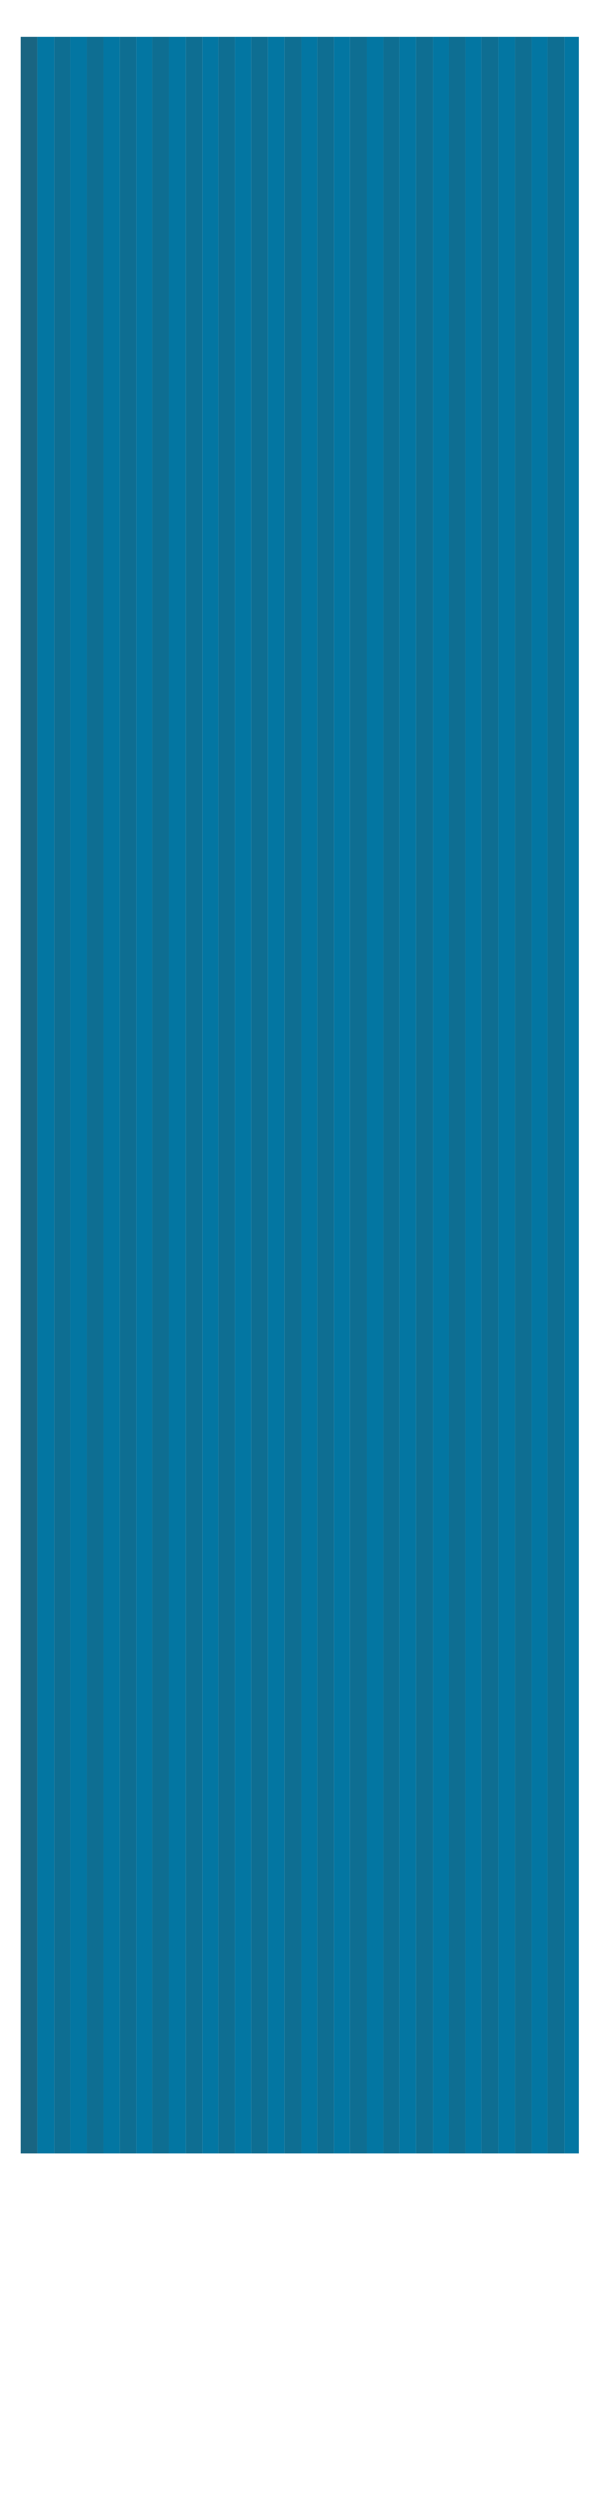 <?xml version="1.0" encoding="UTF-8"?> <svg xmlns="http://www.w3.org/2000/svg" viewBox="0 0 1479.00 6124.51" data-guides="{&quot;vertical&quot;:[],&quot;horizontal&quot;:[]}"><path fill="#0E6E92" stroke="none" fill-opacity="1" stroke-width="1" stroke-opacity="1" id="tSvg18f2c1ac9cf" title="Path 27" d="M1062.024 90.232C1048.12 90.232 1034.217 90.232 1020.314 90.232C1020.314 1818.565 1020.314 3546.899 1020.314 5275.232C1034.217 5275.232 1048.12 5275.232 1062.024 5275.232C1062.024 3546.899 1062.024 1818.565 1062.024 90.232Z" style=""></path><path fill="#196582" stroke="none" fill-opacity="1" stroke-width="1" stroke-opacity="1" id="tSvgeb1134f3a3" title="Path 28" d="M91.581 90.232C77.987 90.232 64.393 90.232 50.799 90.232C50.799 1818.565 50.799 3546.899 50.799 5275.232C64.393 5275.232 77.987 5275.232 91.581 5275.232C91.581 3546.899 91.581 1818.565 91.581 90.232Z" style=""></path><path fill="#0376A2" stroke="none" fill-opacity="1" stroke-width="1" stroke-opacity="1" id="tSvg162e9c8025f" title="Path 29" d="M133.291 90.232C119.388 90.232 105.484 90.232 91.581 90.232C91.581 1818.565 91.581 3546.899 91.581 5275.232C105.484 5275.232 119.388 5275.232 133.291 5275.232C133.291 3546.899 133.291 1818.565 133.291 90.232Z" style=""></path><path fill="#0E6E92" stroke="none" fill-opacity="1" stroke-width="1" stroke-opacity="1" id="tSvg1e51c8a673" title="Path 30" d="M1141.735 90.232C1128.141 90.232 1114.547 90.232 1100.952 90.232C1100.952 1818.565 1100.952 3546.899 1100.952 5275.232C1114.547 5275.232 1128.141 5275.232 1141.735 5275.232C1141.735 3546.899 1141.735 1818.565 1141.735 90.232Z" style=""></path><path fill="#0376A2" stroke="none" fill-opacity="1" stroke-width="1" stroke-opacity="1" id="tSvg5649085777" title="Path 31" d="M213.002 90.232C199.408 90.232 185.814 90.232 172.22 90.232C172.22 1818.565 172.22 3546.899 172.22 5275.232C185.814 5275.232 199.408 5275.232 213.002 5275.232C213.002 3546.899 213.002 1818.565 213.002 90.232Z" style=""></path><path fill="#0E6E92" stroke="none" fill-opacity="1" stroke-width="1" stroke-opacity="1" id="tSvg5b3d566a3f" title="Path 32" d="M253.785 90.232C240.191 90.232 226.597 90.232 213.002 90.232C213.002 1818.565 213.002 3546.899 213.002 5275.232C226.597 5275.232 240.191 5275.232 253.785 5275.232C253.785 3546.899 253.785 1818.565 253.785 90.232Z" style=""></path><path fill="#0E6E92" stroke="none" fill-opacity="1" stroke-width="1" stroke-opacity="1" id="tSvg7b5b2399b5" title="Path 33" d="M1222.373 90.232C1208.47 90.232 1194.567 90.232 1180.664 90.232C1180.664 1818.565 1180.664 3546.899 1180.664 5275.232C1194.567 5275.232 1208.47 5275.232 1222.373 5275.232C1222.373 3546.899 1222.373 1818.565 1222.373 90.232Z" style=""></path><path fill="#0E6E92" stroke="none" fill-opacity="1" stroke-width="1" stroke-opacity="1" id="tSvg191824bbdd3" title="Path 34" d="M334.424 90.232C320.829 90.232 307.235 90.232 293.641 90.232C293.641 1818.565 293.641 3546.899 293.641 5275.232C307.235 5275.232 320.829 5275.232 334.424 5275.232C334.424 3546.899 334.424 1818.565 334.424 90.232Z" style=""></path><path fill="#0376A2" stroke="none" fill-opacity="1" stroke-width="1" stroke-opacity="1" id="tSvgc3b2eb0dcf" title="Path 35" d="M1263.156 90.232C1249.562 90.232 1235.968 90.232 1222.373 90.232C1222.373 1818.565 1222.373 3546.899 1222.373 5275.232C1235.968 5275.232 1249.562 5275.232 1263.156 5275.232C1263.156 3546.899 1263.156 1818.565 1263.156 90.232Z" style=""></path><path fill="#0E6E92" stroke="none" fill-opacity="1" stroke-width="1" stroke-opacity="1" id="tSvg273cc7faa3" title="Path 36" d="M414.135 90.232C400.541 90.232 386.947 90.232 373.353 90.232C373.353 1818.565 373.353 3546.899 373.353 5275.232C386.947 5275.232 400.541 5275.232 414.135 5275.232C414.135 3546.899 414.135 1818.565 414.135 90.232Z" style=""></path><path fill="#0376A2" stroke="none" fill-opacity="1" stroke-width="1" stroke-opacity="1" id="tSvg1087d0f0452" title="Path 37" d="M455.845 90.232C441.942 90.232 428.038 90.232 414.135 90.232C414.135 1818.565 414.135 3546.899 414.135 5275.232C428.038 5275.232 441.942 5275.232 455.845 5275.232C455.845 3546.899 455.845 1818.565 455.845 90.232Z" style=""></path><path fill="#0E6E92" stroke="none" fill-opacity="1" stroke-width="1" stroke-opacity="1" id="tSvga522c8cf61" title="Path 38" d="M496.627 90.232C483.033 90.232 469.439 90.232 455.845 90.232C455.845 1818.565 455.845 3546.899 455.845 5275.232C469.439 5275.232 483.033 5275.232 496.627 5275.232C496.627 3546.899 496.627 1818.565 496.627 90.232Z" style=""></path><path fill="#0E6E92" stroke="none" fill-opacity="1" stroke-width="1" stroke-opacity="1" id="tSvgb0fa965a23" title="Path 39" d="M1303.939 90.232C1290.345 90.232 1276.751 90.232 1263.156 90.232C1263.156 1818.565 1263.156 3546.899 1263.156 5275.232C1276.751 5275.232 1290.345 5275.232 1303.939 5275.232C1303.939 3546.899 1303.939 1818.565 1303.939 90.232Z" style=""></path><path fill="#0E6E92" stroke="none" fill-opacity="1" stroke-width="1" stroke-opacity="1" id="tSvg5f37ac1b6f" title="Path 40" d="M576.339 90.232C562.745 90.232 549.15 90.232 535.556 90.232C535.556 1818.565 535.556 3546.899 535.556 5275.232C549.15 5275.232 562.745 5275.232 576.339 5275.232C576.339 3546.899 576.339 1818.565 576.339 90.232Z" style=""></path><path fill="#0E6E92" stroke="none" fill-opacity="1" stroke-width="1" stroke-opacity="1" id="tSvg172e3301137" title="Path 41" d="M1384.577 90.232C1370.674 90.232 1356.771 90.232 1342.868 90.232C1342.868 1818.565 1342.868 3546.899 1342.868 5275.232C1356.771 5275.232 1370.674 5275.232 1384.577 5275.232C1384.577 3546.899 1384.577 1818.565 1384.577 90.232Z" style=""></path><path fill="#0E6E92" stroke="none" fill-opacity="1" stroke-width="1" stroke-opacity="1" id="tSvg11608e550c9" title="Path 42" d="M656.977 90.232C643.383 90.232 629.789 90.232 616.195 90.232C616.195 1818.565 616.195 3546.899 616.195 5275.232C629.789 5275.232 643.383 5275.232 656.977 5275.232C656.977 3546.899 656.977 1818.565 656.977 90.232Z" style=""></path><path fill="#0376A2" stroke="none" fill-opacity="1" stroke-width="1" stroke-opacity="1" id="tSvg15ebea8bf44" title="Path 43" d="M697.76 90.232C684.166 90.232 670.572 90.232 656.977 90.232C656.977 1818.565 656.977 3546.899 656.977 5275.232C670.572 5275.232 684.166 5275.232 697.76 5275.232C697.76 3546.899 697.76 1818.565 697.76 90.232Z" style=""></path><path fill="#0E6E92" stroke="none" fill-opacity="1" stroke-width="1" stroke-opacity="1" id="tSvg8c32d4eedb" title="Path 44" d="M739.47 90.232C725.566 90.232 711.663 90.232 697.76 90.232C697.76 1818.565 697.76 3546.899 697.76 5275.232C711.663 5275.232 725.566 5275.232 739.47 5275.232C739.47 3546.899 739.47 1818.565 739.47 90.232Z" style=""></path><path fill="#0E6E92" stroke="none" fill-opacity="1" stroke-width="1" stroke-opacity="1" id="tSvgde93b5b83c" title="Path 45" d="M819.181 90.232C805.587 90.232 791.993 90.232 778.399 90.232C778.399 1818.565 778.399 3546.899 778.399 5275.232C791.993 5275.232 805.587 5275.232 819.181 5275.232C819.181 3546.899 819.181 1818.565 819.181 90.232Z" style=""></path><path fill="#0E6E92" stroke="none" fill-opacity="1" stroke-width="1" stroke-opacity="1" id="tSvgff61a72dd7" title="Path 46" d="M899.82 90.232C885.917 90.232 872.013 90.232 858.11 90.232C858.11 1818.565 858.11 3546.899 858.11 5275.232C872.013 5275.232 885.917 5275.232 899.82 5275.232C899.82 3546.899 899.82 1818.565 899.82 90.232Z" style=""></path><path fill="#0376A2" stroke="none" fill-opacity="1" stroke-width="1" stroke-opacity="1" id="tSvg48985fc53b" title="Path 47" d="M940.602 90.232C927.008 90.232 913.414 90.232 899.82 90.232C899.82 1818.565 899.82 3546.899 899.82 5275.232C913.414 5275.232 927.008 5275.232 940.602 5275.232C940.602 3546.899 940.602 1818.565 940.602 90.232Z" style=""></path><path fill="#0376A2" stroke="none" fill-opacity="1" stroke-width="1" stroke-opacity="1" id="tSvgc51ef654f" title="Path 48" d="M1020.314 90.232C1006.72 90.232 993.126 90.232 979.531 90.232C979.531 1818.565 979.531 3546.899 979.531 5275.232C993.126 5275.232 1006.72 5275.232 1020.314 5275.232C1020.314 3546.899 1020.314 1818.565 1020.314 90.232Z" style=""></path><path fill="#0E6E92" stroke="none" fill-opacity="1" stroke-width="1" stroke-opacity="1" id="tSvg4bfb0a7496" title="Path 49" d="M172.22 90.232C159.244 90.232 146.267 90.232 133.291 90.232C133.291 1818.565 133.291 3546.899 133.291 5275.232C146.267 5275.232 159.244 5275.232 172.22 5275.232C172.22 3546.899 172.22 1818.565 172.22 90.232Z" style=""></path><path fill="#0376A2" stroke="none" fill-opacity="1" stroke-width="1" stroke-opacity="1" id="tSvg15882c4a6a9" title="Path 50" d="M293.641 90.232C280.356 90.232 267.07 90.232 253.785 90.232C253.785 1818.565 253.785 3546.899 253.785 5275.232C267.07 5275.232 280.356 5275.232 293.641 5275.232C293.641 3546.899 293.641 1818.565 293.641 90.232Z" style=""></path><path fill="#0376A2" stroke="none" fill-opacity="1" stroke-width="1" stroke-opacity="1" id="tSvg1c5bd80ae7" title="Path 51" d="M373.353 90.232C360.376 90.232 347.4 90.232 334.424 90.232C334.424 1818.565 334.424 3546.899 334.424 5275.232C347.4 5275.232 360.376 5275.232 373.353 5275.232C373.353 3546.899 373.353 1818.565 373.353 90.232Z" style=""></path><path fill="#0376A2" stroke="none" fill-opacity="1" stroke-width="1" stroke-opacity="1" id="tSvg191d14ccb8a" title="Path 52" d="M535.556 90.232C522.58 90.232 509.604 90.232 496.627 90.232C496.627 1818.565 496.627 3546.899 496.627 5275.232C509.604 5275.232 522.58 5275.232 535.556 5275.232C535.556 3546.899 535.556 1818.565 535.556 90.232Z" style=""></path><path fill="#0376A2" stroke="none" fill-opacity="1" stroke-width="1" stroke-opacity="1" id="tSvgcde853adc6" title="Path 53" d="M616.195 90.232C602.909 90.232 589.624 90.232 576.339 90.232C576.339 1818.565 576.339 3546.899 576.339 5275.232C589.624 5275.232 602.909 5275.232 616.195 5275.232C616.195 3546.899 616.195 1818.565 616.195 90.232Z" style=""></path><path fill="#0376A2" stroke="none" fill-opacity="1" stroke-width="1" stroke-opacity="1" id="tSvg1550e565ef6" title="Path 54" d="M1180.664 90.232C1167.688 90.232 1154.711 90.232 1141.735 90.232C1141.735 1818.565 1141.735 3546.899 1141.735 5275.232C1154.711 5275.232 1167.688 5275.232 1180.664 5275.232C1180.664 3546.899 1180.664 1818.565 1180.664 90.232Z" style=""></path><path fill="#0376A2" stroke="none" fill-opacity="1" stroke-width="1" stroke-opacity="1" id="tSvg57ae16e185" title="Path 55" d="M778.399 90.232C765.422 90.232 752.446 90.232 739.47 90.232C739.47 1818.565 739.47 3546.899 739.47 5275.232C752.446 5275.232 765.422 5275.232 778.399 5275.232C778.399 3546.899 778.399 1818.565 778.399 90.232Z" style=""></path><path fill="#0376A2" stroke="none" fill-opacity="1" stroke-width="1" stroke-opacity="1" id="tSvg7ef3a680aa" title="Path 56" d="M858.11 90.232C845.134 90.232 832.158 90.232 819.181 90.232C819.181 1818.565 819.181 3546.899 819.181 5275.232C832.158 5275.232 845.134 5275.232 858.11 5275.232C858.11 3546.899 858.11 1818.565 858.11 90.232Z" style=""></path><path fill="#0376A2" stroke="none" fill-opacity="1" stroke-width="1" stroke-opacity="1" id="tSvg8f88cf7b5" title="Path 57" d="M1100.952 90.232C1087.976 90.232 1075 90.232 1062.024 90.232C1062.024 1818.565 1062.024 3546.899 1062.024 5275.232C1075 5275.232 1087.976 5275.232 1100.952 5275.232C1100.952 3546.899 1100.952 1818.565 1100.952 90.232Z" style=""></path><path fill="#0376A2" stroke="none" fill-opacity="1" stroke-width="1" stroke-opacity="1" id="tSvgdc1bc93e67" title="Path 58" d="M1342.868 90.232C1329.891 90.232 1316.915 90.232 1303.939 90.232C1303.939 1818.565 1303.939 3546.899 1303.939 5275.232C1316.915 5275.232 1329.891 5275.232 1342.868 5275.232C1342.868 3546.899 1342.868 1818.565 1342.868 90.232Z" style=""></path><path fill="#0E6E92" stroke="none" fill-opacity="1" stroke-width="1" stroke-opacity="1" id="tSvg1da1646082" title="Path 59" d="M979.531 90.232C966.555 90.232 953.579 90.232 940.602 90.232C940.602 1818.565 940.602 3546.899 940.602 5275.232C953.579 5275.232 966.555 5275.232 979.531 5275.232C979.531 3546.899 979.531 1818.565 979.531 90.232Z" style=""></path><path fill="#0376A2" stroke="none" fill-opacity="1" stroke-width="1" stroke-opacity="1" id="tSvgfb60085450" title="Path 60" d="M1419.799 90.232C1408.058 90.232 1396.318 90.232 1384.577 90.232C1384.577 1818.565 1384.577 3546.899 1384.577 5275.232C1396.318 5275.232 1408.058 5275.232 1419.799 5275.232C1419.799 3546.899 1419.799 1818.565 1419.799 90.232Z" style=""></path><defs></defs></svg> 